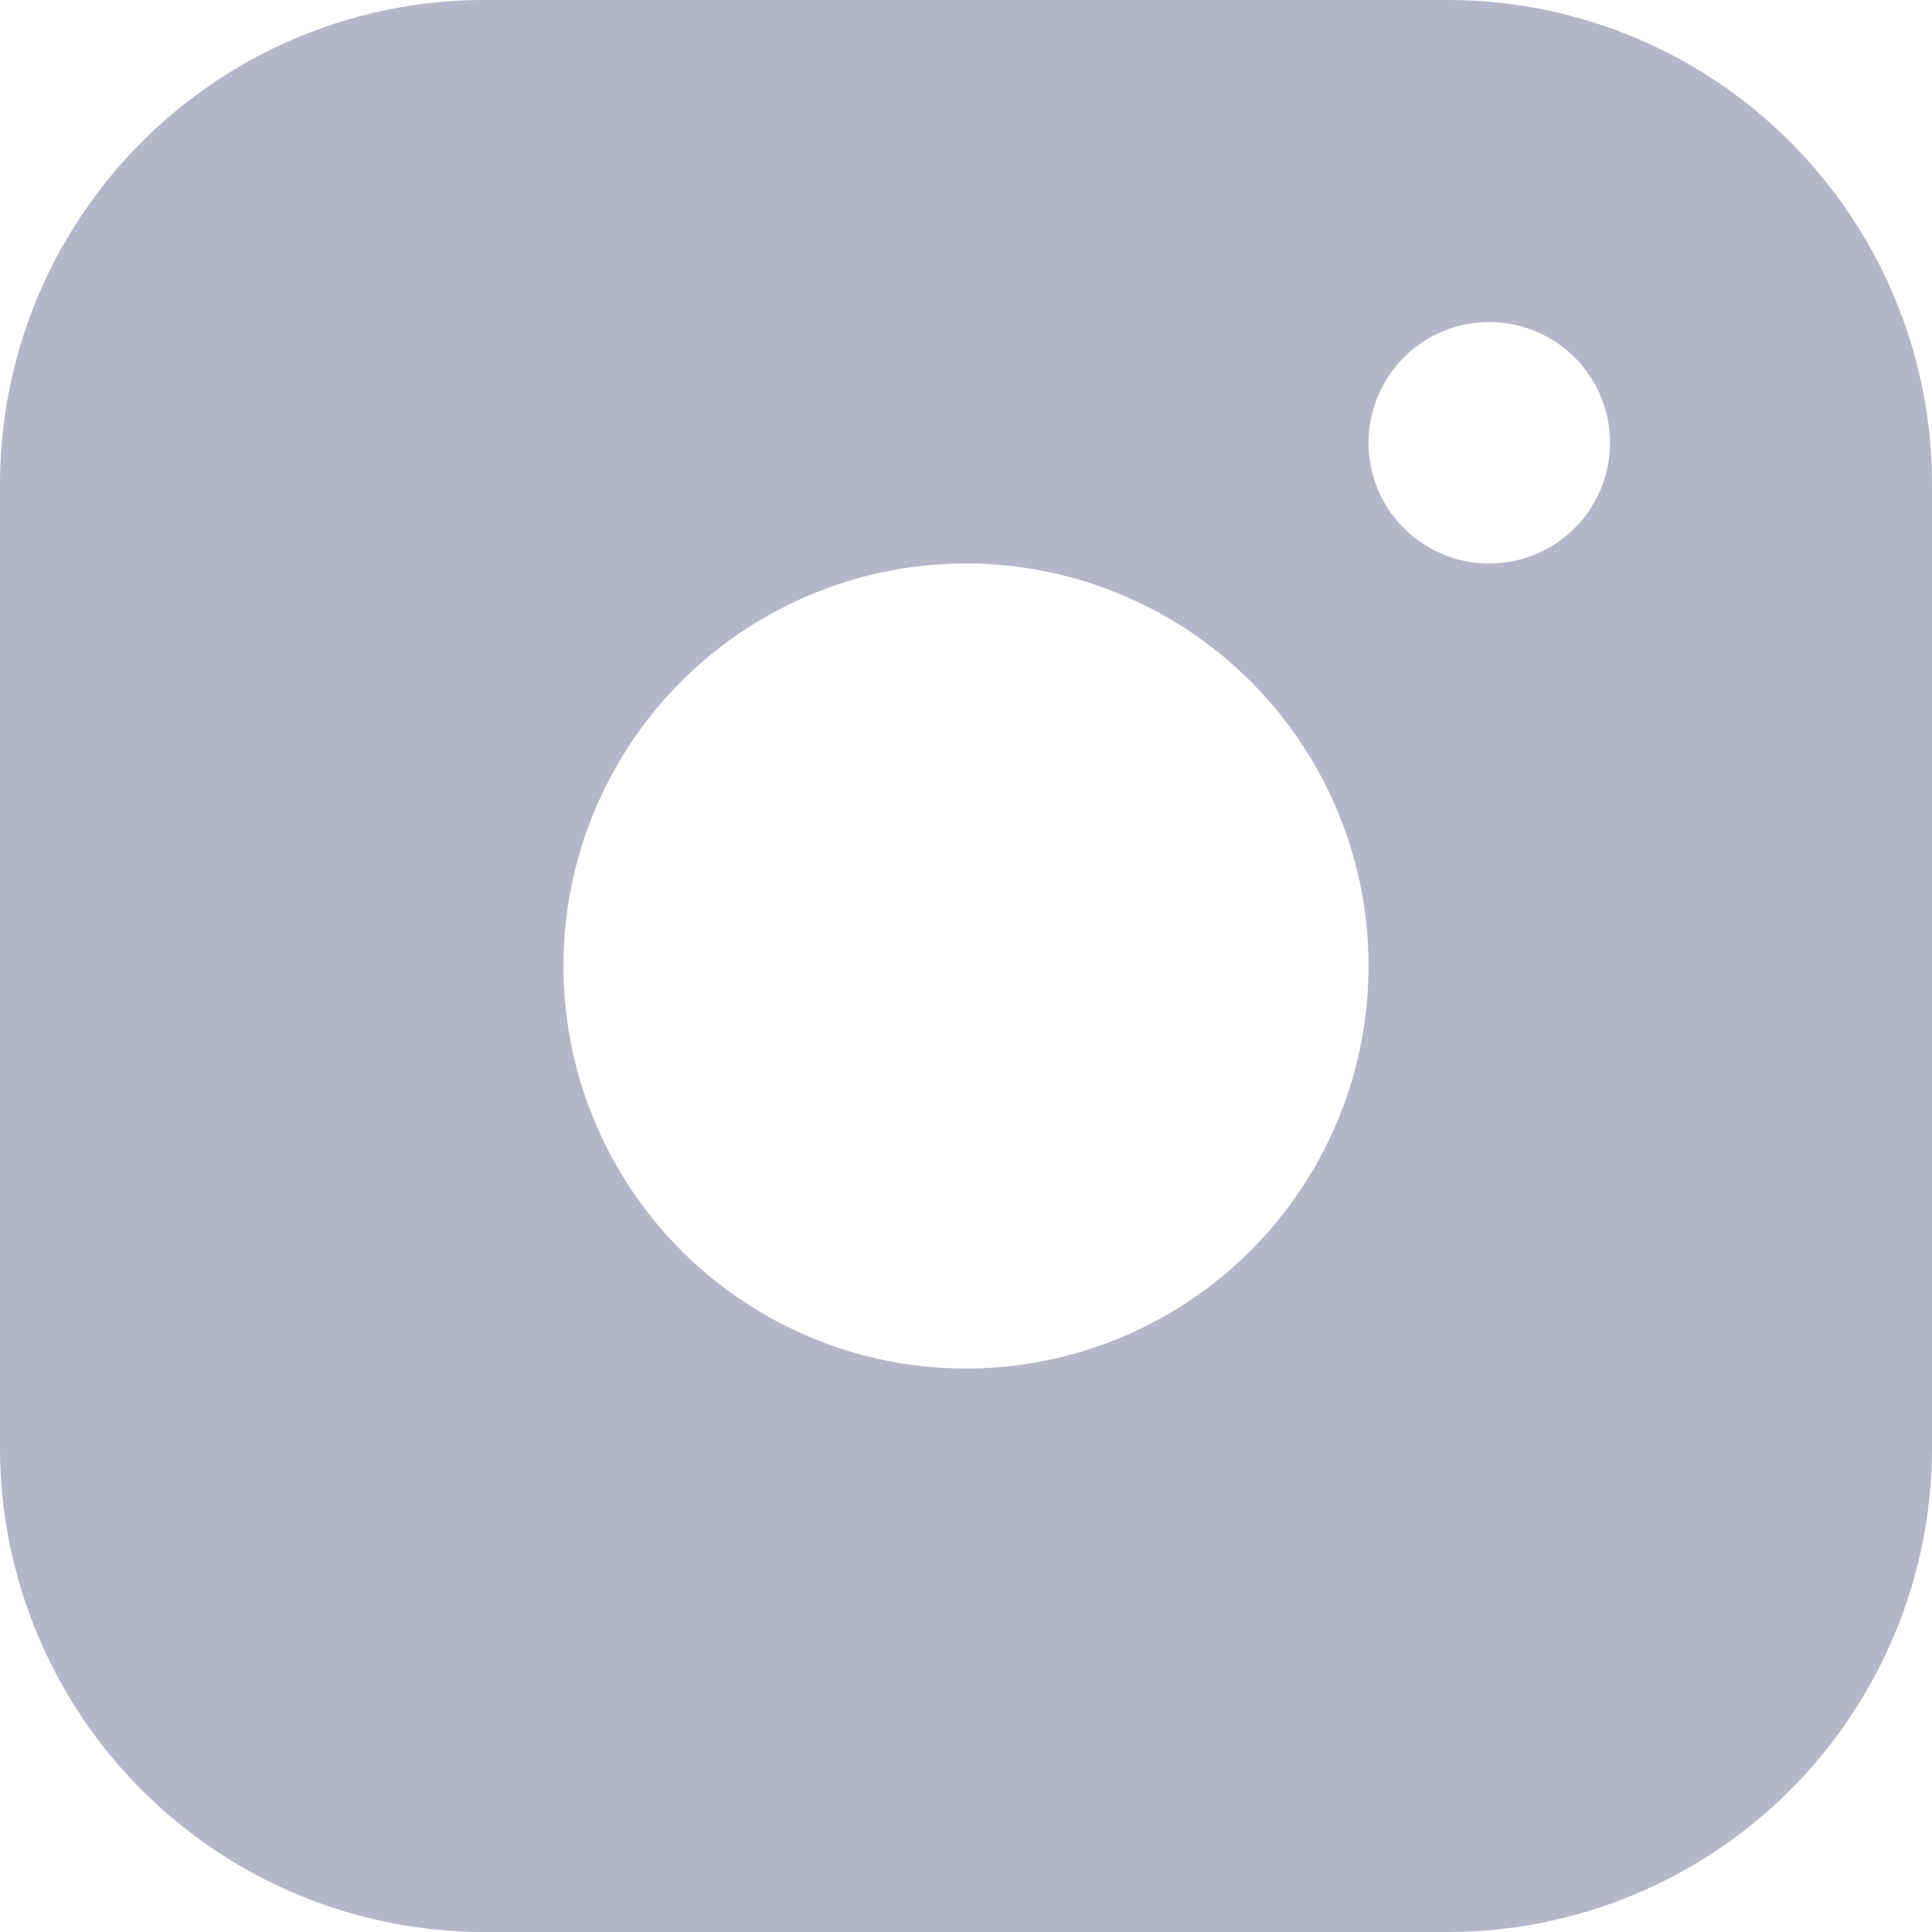 <svg xmlns="http://www.w3.org/2000/svg" width="20" height="20"><g data-name="Group 6976"><g data-name="Group 6977"><g data-name="Group 6976"><path data-name="Path 7625" d="M15 0H5a5.014 5.014 0 0 0-5 5v10a5.015 5.015 0 0 0 5 5h10a5.015 5.015 0 0 0 5-5V5a5.014 5.014 0 0 0-5-5zm-5 14.167A4.167 4.167 0 1 1 14.167 10 4.167 4.167 0 0 1 10 14.167zm5.417-8.333a1.25 1.25 0 1 1 1.25-1.25 1.25 1.25 0 0 1-1.25 1.249z" fill="#b5b6c8"/></g></g></g></svg>